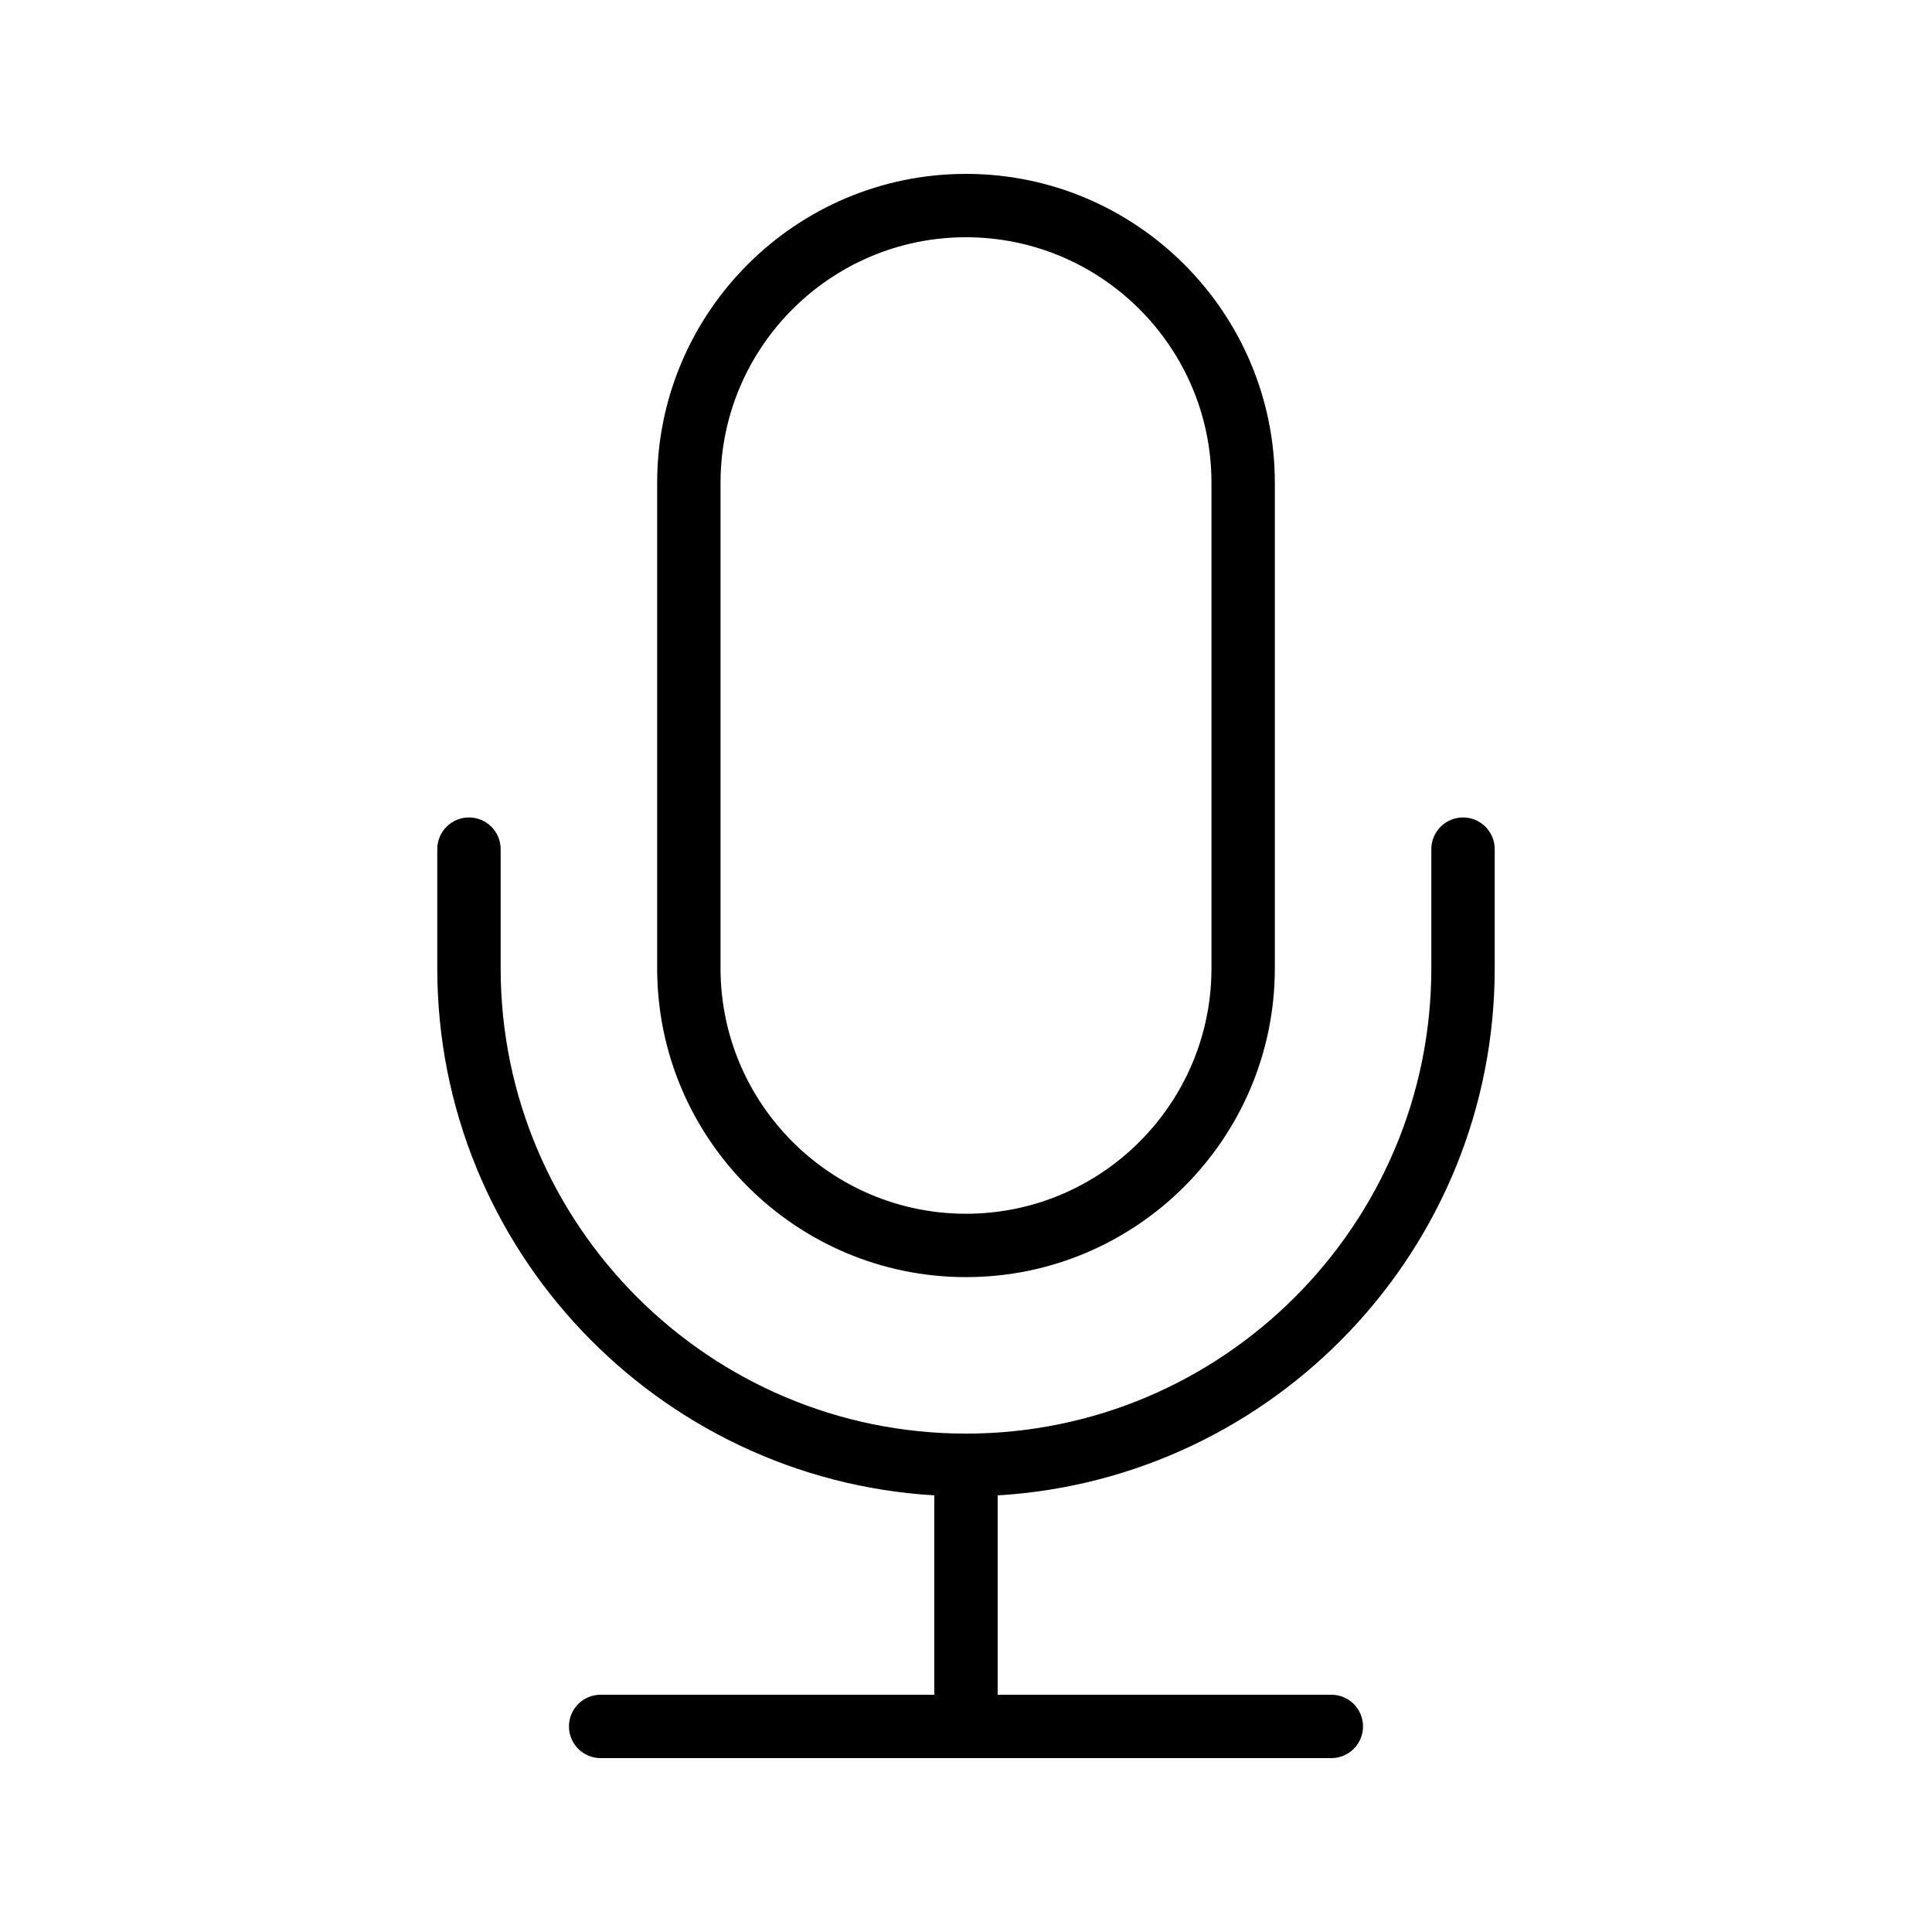 <?xml version="1.0" encoding="UTF-8"?>
<!-- Uploaded to: SVG Repo, www.svgrepo.com, Generator: SVG Repo Mixer Tools -->
<svg fill="#000000" width="800px" height="800px" version="1.1" viewBox="144 144 512 512" xmlns="http://www.w3.org/2000/svg">
 <g>
  <path d="m391.6 540.29v52.832h-88.422c-4.641 0-8.398 3.758-8.398 8.398 0 4.637 3.754 8.398 8.398 8.398h193.64c4.641 0 8.398-3.758 8.398-8.398 0-4.637-3.754-8.398-8.398-8.398h-88.422v-52.832c73.344-4.379 131.72-65.262 131.72-139.69v-31.566c0-4.637-3.754-8.398-8.398-8.398-4.641 0-8.398 3.758-8.398 8.398v31.566c0 68-55.316 123.32-123.32 123.32s-123.32-55.32-123.32-123.32v-31.566c0-4.637-3.754-8.398-8.398-8.398-4.641 0-8.398 3.758-8.398 8.398v31.566c0.004 74.426 58.379 135.31 131.72 139.69z"/>
  <path d="m400 482.45c45.133 0 81.844-36.711 81.844-81.84v-128.69c0-45.129-36.711-81.84-81.844-81.84s-81.844 36.711-81.844 81.84v128.69c-0.004 45.129 36.711 81.84 81.844 81.84zm-65.051-210.53c0-35.867 29.184-65.047 65.051-65.047s65.051 29.18 65.051 65.047v128.69c0 35.867-29.184 65.047-65.051 65.047s-65.051-29.18-65.051-65.047z"/>
 </g>
</svg>